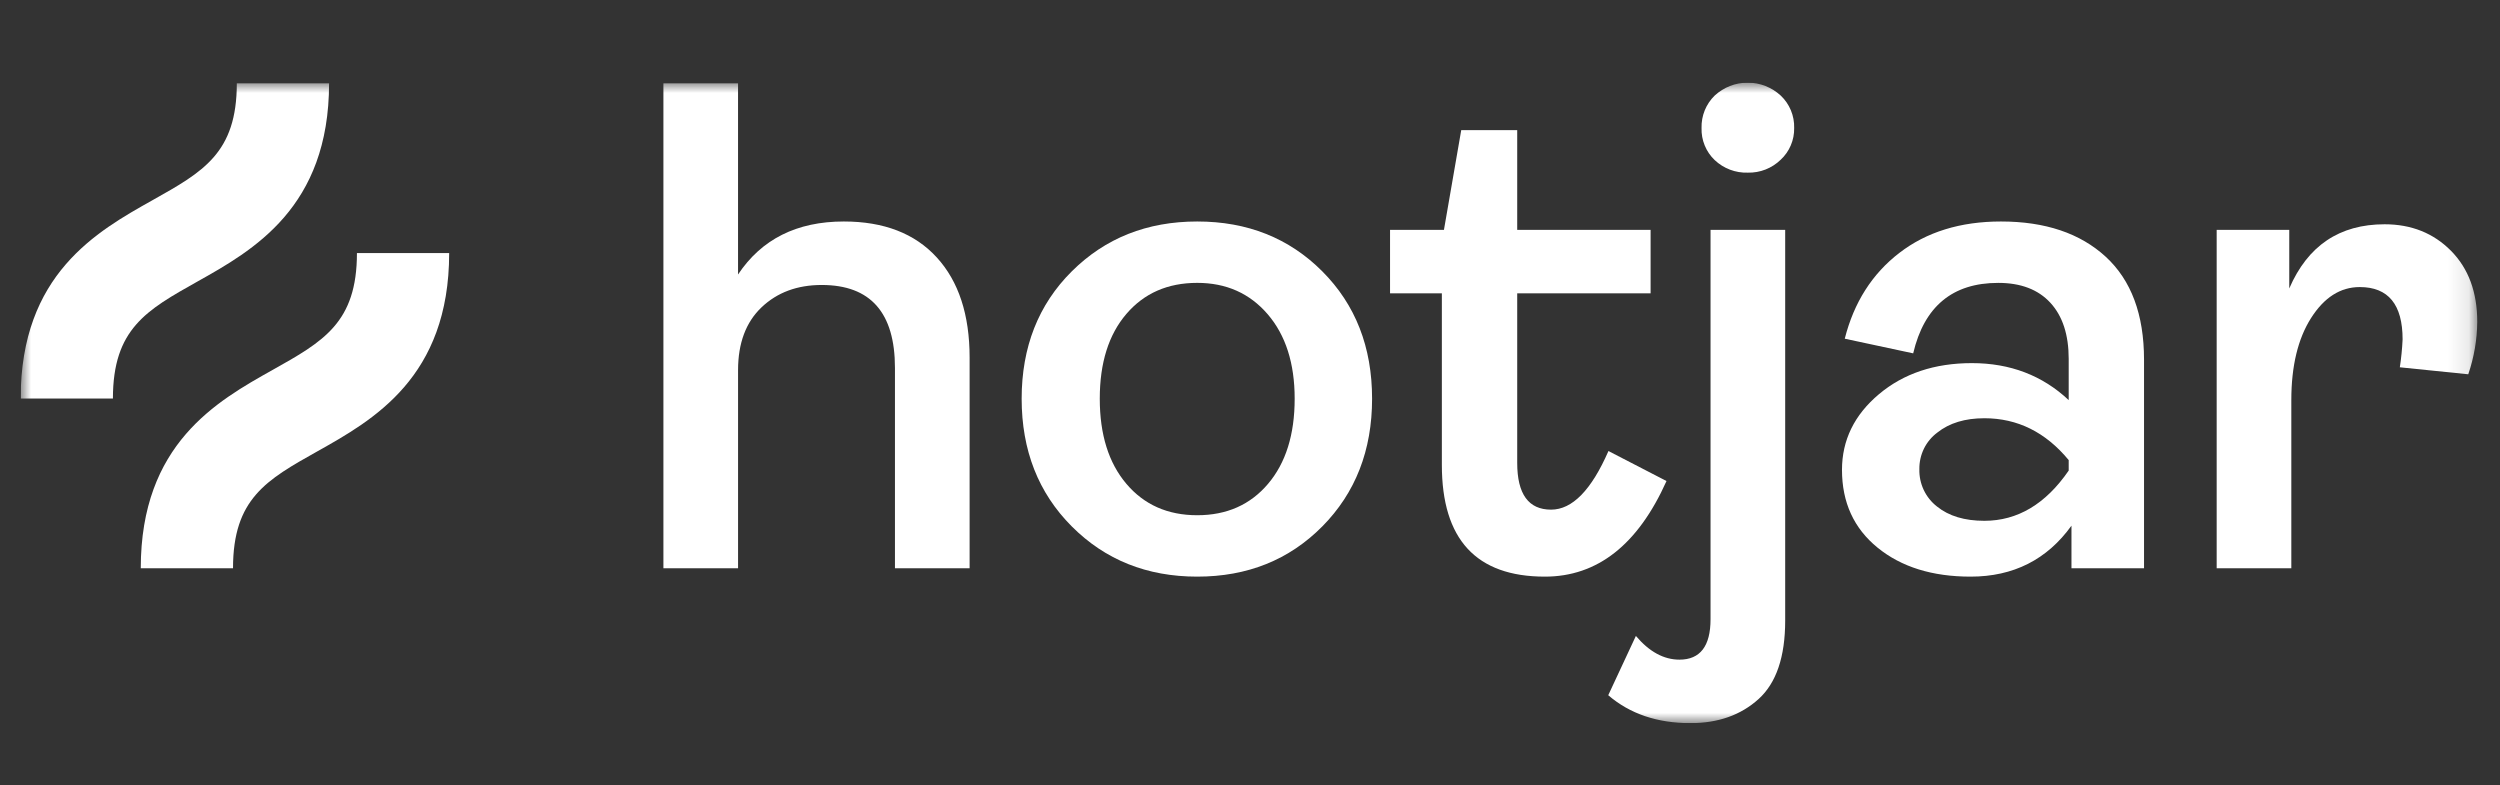 <svg width="121" height="38" viewBox="0 0 121 38" fill="none" xmlns="http://www.w3.org/2000/svg">
<rect x="0" y="0" width="121" height="38" fill="#333333" stroke="none"/>
<g clip-path="url(#clip0_2382_1378)">
<mask id="mask0_2382_1378" style="mask-type:luminance" maskUnits="userSpaceOnUse" x="1" y="4" width="119" height="31">
<path d="M119.899 4H1V35H119.899V4Z" fill="white"/>
</mask>
<g mask="url(#mask0_2382_1378)">
<path d="M32.109 27.503V4.034H35.721V13.286C36.859 11.576 38.565 10.721 40.84 10.72C42.78 10.72 44.28 11.3 45.339 12.459C46.399 13.618 46.929 15.234 46.929 17.305V27.503H43.316V17.811C43.316 15.133 42.134 13.793 39.77 13.793C38.588 13.793 37.618 14.153 36.86 14.873C36.102 15.594 35.723 16.607 35.722 17.913V27.503L32.109 27.503Z" fill="white"/>
<path d="M64 25.478C62.395 27.099 60.376 27.909 57.946 27.909C55.515 27.909 53.491 27.099 51.874 25.478C50.257 23.857 49.448 21.796 49.448 19.297C49.449 16.797 50.257 14.743 51.874 13.134C53.491 11.525 55.514 10.72 57.946 10.72C60.377 10.72 62.395 11.524 64 13.134C65.606 14.744 66.409 16.799 66.409 19.297C66.409 21.795 65.606 23.855 64 25.478ZM54.517 23.417C55.375 24.43 56.518 24.937 57.946 24.937C59.373 24.937 60.516 24.43 61.374 23.417C62.233 22.404 62.662 21.031 62.662 19.297C62.662 17.586 62.227 16.224 61.358 15.211C60.488 14.198 59.351 13.691 57.946 13.691C56.518 13.691 55.375 14.192 54.517 15.194C53.658 16.196 53.229 17.563 53.229 19.296C53.229 21.031 53.658 22.405 54.517 23.417Z" fill="white"/>
<path d="M74.771 27.909C71.448 27.909 69.786 26.107 69.786 22.505V14.198H67.278V11.125H69.887L70.724 6.297H73.433V11.125H79.889V14.198H73.433V22.404C73.433 23.913 73.98 24.667 75.072 24.667C76.098 24.667 77.023 23.721 77.849 21.83L80.659 23.282C79.276 26.367 77.313 27.909 74.771 27.909Z" fill="white"/>
<path d="M81.82 35C80.214 35 78.887 34.55 77.839 33.649L79.177 30.779C79.824 31.544 80.527 31.927 81.285 31.927C82.288 31.927 82.79 31.275 82.79 29.969V11.125H86.403V30.035C86.403 31.791 85.973 33.058 85.115 33.834C84.256 34.611 83.158 34.999 81.82 35ZM84.597 8.356C84.003 8.376 83.425 8.158 82.991 7.748C82.782 7.549 82.617 7.308 82.508 7.04C82.398 6.773 82.346 6.484 82.355 6.195C82.347 5.903 82.4 5.612 82.509 5.342C82.619 5.072 82.783 4.827 82.991 4.625C83.428 4.223 83.997 4 84.588 4C85.179 4 85.749 4.223 86.186 4.625C86.398 4.825 86.566 5.068 86.679 5.339C86.791 5.61 86.846 5.901 86.838 6.195C86.843 6.483 86.788 6.769 86.675 7.034C86.563 7.299 86.396 7.536 86.186 7.731C85.975 7.936 85.726 8.096 85.453 8.204C85.18 8.311 84.889 8.363 84.597 8.356Z" fill="white"/>
<path d="M95.375 27.909C93.523 27.909 92.023 27.441 90.875 26.507C89.727 25.573 89.153 24.318 89.152 22.743C89.152 21.302 89.749 20.081 90.942 19.078C92.135 18.076 93.635 17.575 95.441 17.575C97.293 17.575 98.854 18.172 100.125 19.365V17.373C100.125 16.202 99.829 15.296 99.238 14.654C98.647 14.012 97.805 13.691 96.713 13.692C94.505 13.692 93.133 14.829 92.598 17.102L89.286 16.393C89.731 14.637 90.612 13.253 91.929 12.24C93.245 11.227 94.885 10.72 96.846 10.72C98.988 10.72 100.677 11.289 101.915 12.425C103.152 13.562 103.771 15.223 103.771 17.406V27.503H100.259V25.443C99.076 27.087 97.448 27.909 95.375 27.909ZM96.043 25.207C97.649 25.207 99.009 24.397 100.125 22.776V22.269C99.009 20.918 97.649 20.243 96.043 20.243C95.106 20.243 94.348 20.474 93.767 20.936C93.493 21.14 93.27 21.407 93.119 21.715C92.968 22.024 92.892 22.364 92.897 22.708C92.888 23.056 92.961 23.401 93.109 23.715C93.258 24.029 93.477 24.303 93.75 24.515C94.32 24.976 95.084 25.207 96.043 25.207Z" fill="white"/>
<path d="M107.287 27.503V11.125H110.8V13.962C111.692 11.891 113.23 10.855 115.416 10.855C116.709 10.855 117.78 11.283 118.628 12.138C119.476 12.994 119.899 14.142 119.899 15.582C119.89 16.445 119.743 17.3 119.464 18.115L116.152 17.777C116.22 17.33 116.265 16.879 116.286 16.427C116.286 14.738 115.594 13.894 114.212 13.894C113.275 13.894 112.489 14.395 111.853 15.397C111.218 16.398 110.9 17.721 110.9 19.365V27.503H107.287Z" fill="white"/>
<path d="M9.548 13.631C12.24 12.121 15.927 10.053 15.927 4.034H11.462C11.462 7.402 9.838 8.312 7.379 9.691C4.687 11.202 1 13.269 1 19.289H5.465C5.465 15.921 7.089 15.01 9.548 13.631Z" fill="white"/>
<path d="M17.276 12.248C17.276 15.616 15.651 16.527 13.193 17.905C10.501 19.415 6.813 21.483 6.813 27.503H11.278C11.278 24.135 12.902 23.224 15.361 21.845C18.053 20.335 21.74 18.268 21.74 12.248H17.276Z" fill="white"/>
</g>
</g>
<defs>
<clipPath id="clip0_2382_1378">
<rect width="119" height="31" fill="white" transform="translate(1 4)"/>
</clipPath>
</defs>
</svg>
